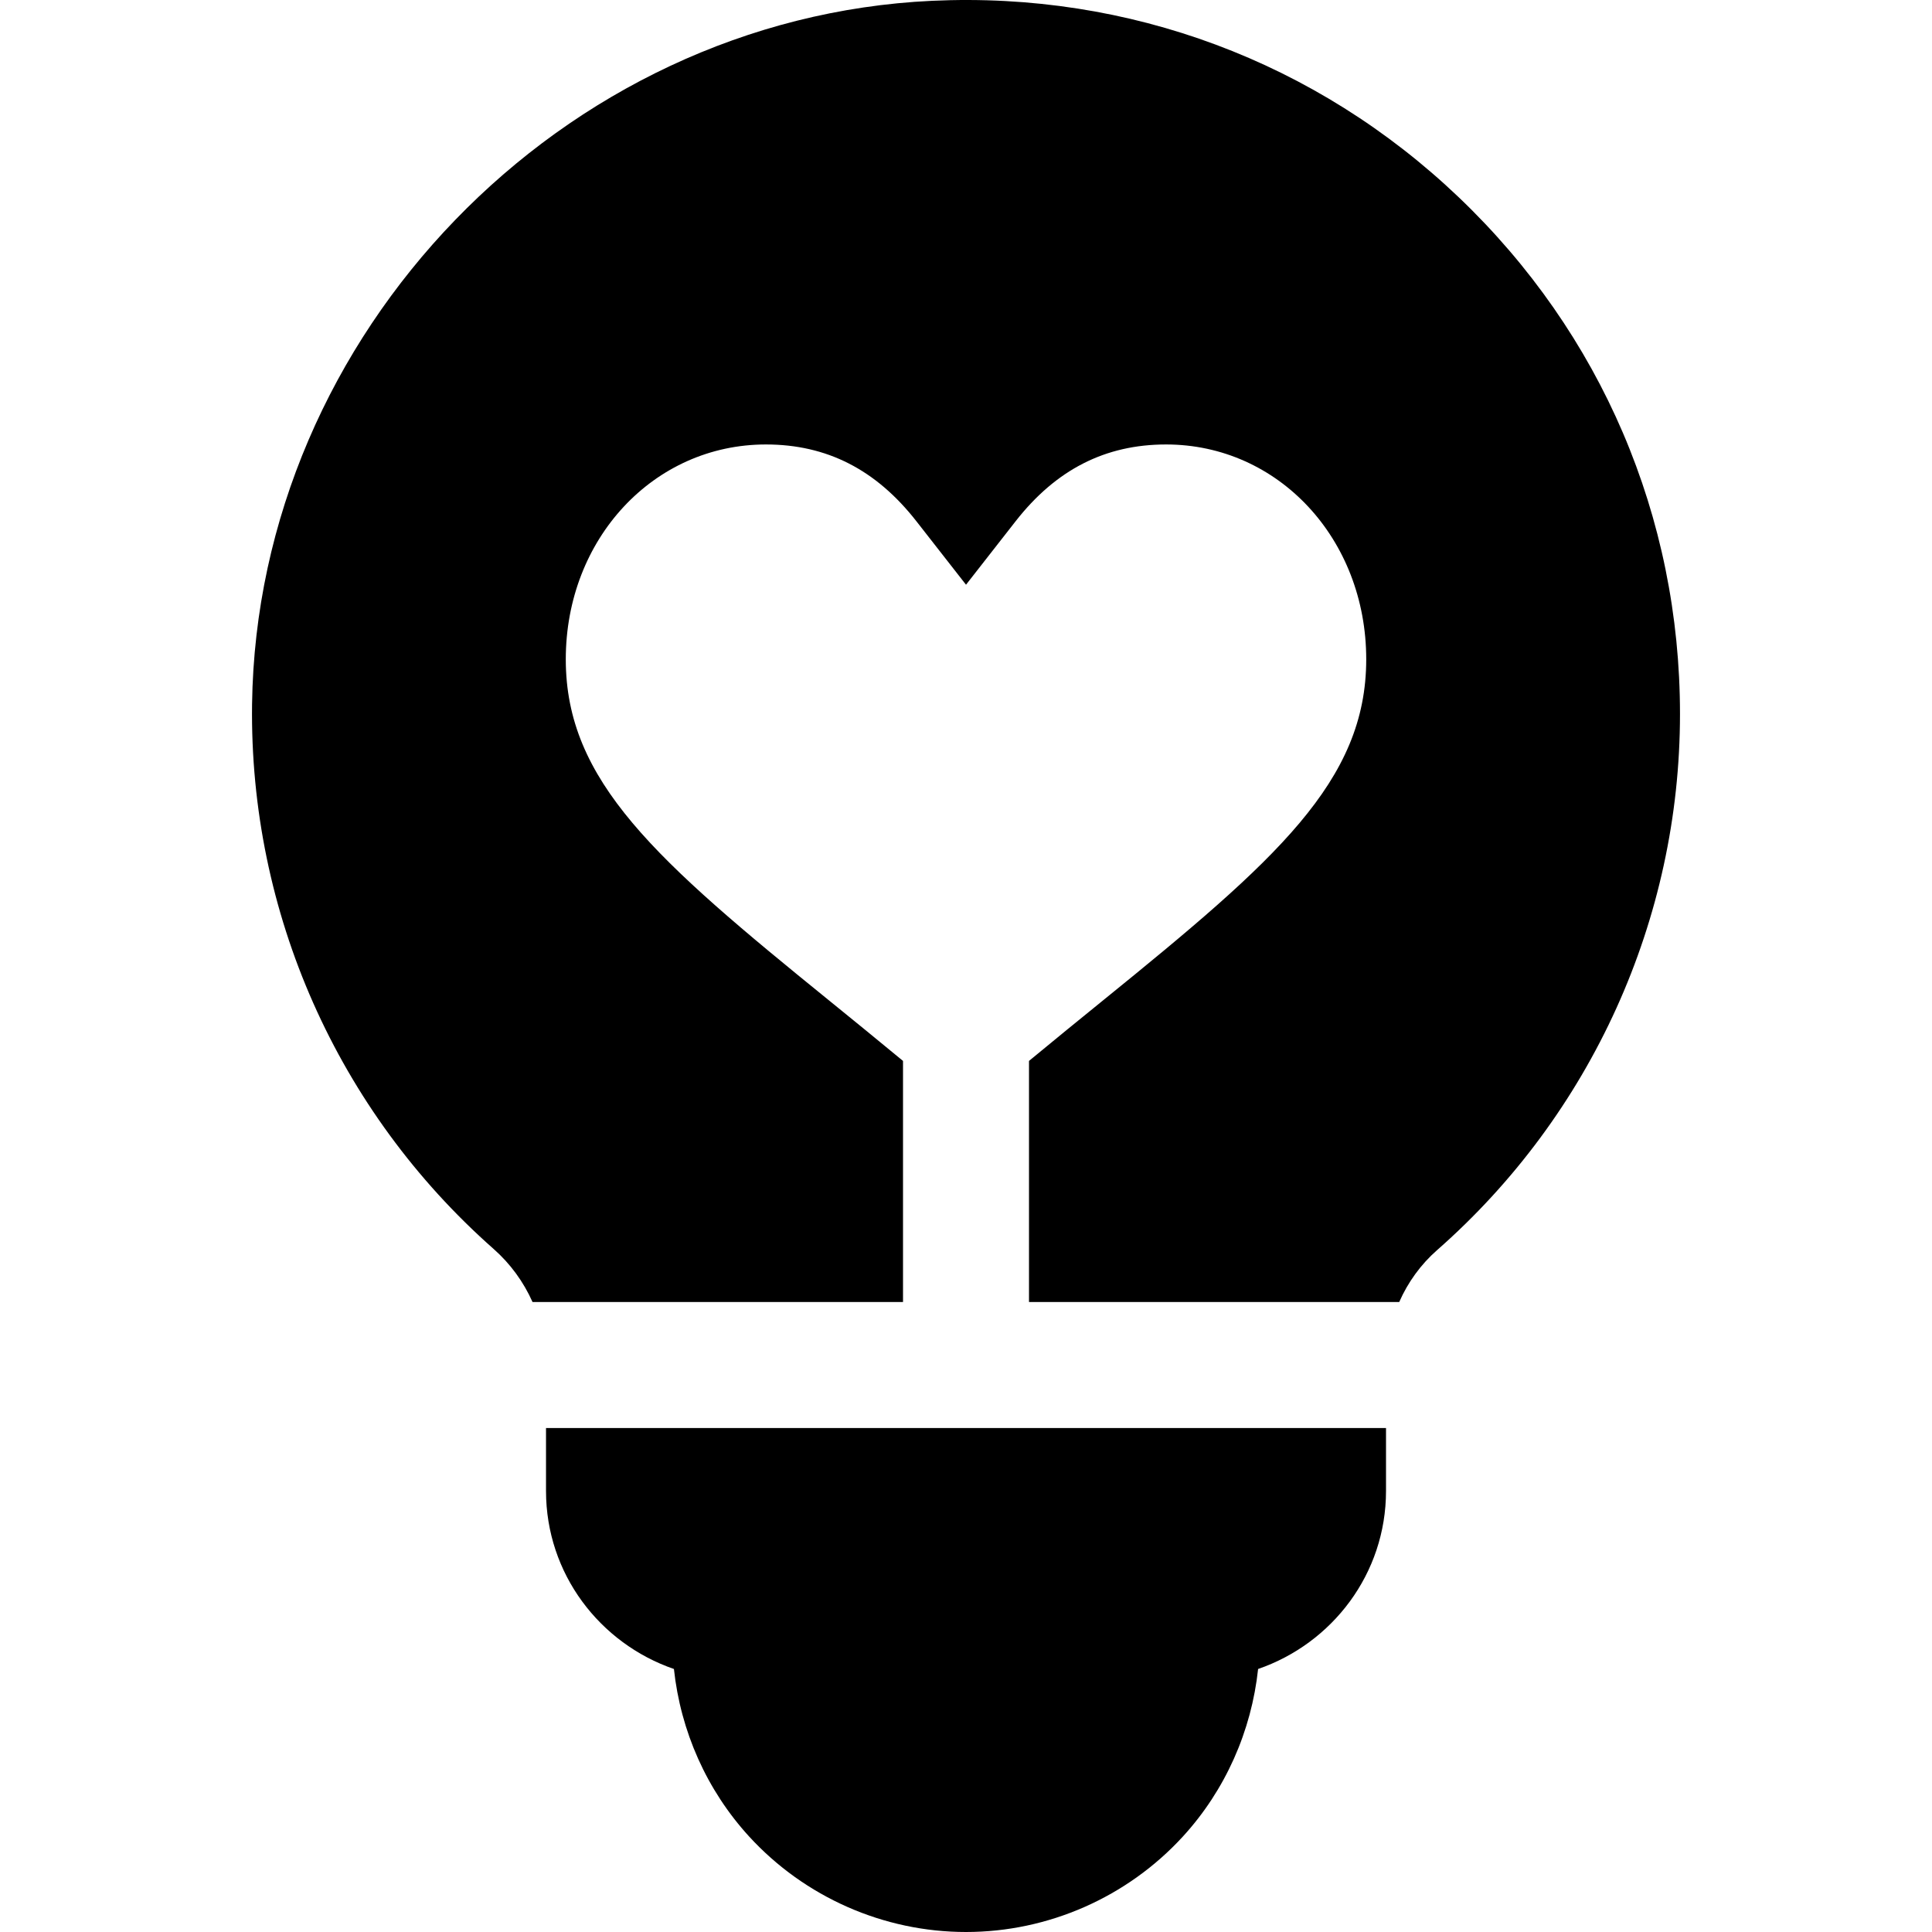<?xml version="1.0" encoding="iso-8859-1"?>
<!-- Uploaded to: SVG Repo, www.svgrepo.com, Generator: SVG Repo Mixer Tools -->
<svg fill="#000000" height="800px" width="800px" version="1.1" id="Layer_1" xmlns="http://www.w3.org/2000/svg" xmlns:xlink="http://www.w3.org/1999/xlink" 
	 viewBox="0 0 512 512" xml:space="preserve">
<g>
	<g>
		<path d="M386.643,52.337C348.873,16.293,299.188-2.218,246.992,0.212C148.961,4.771,68.125,88.395,66.799,186.623
			c-0.728,55.19,22.609,107.814,64.032,144.379c4.451,3.93,7.927,8.74,10.293,14.043h98.184v-63.89
			c-6.769-5.592-13.316-10.933-19.478-15.93c-45.999-37.293-69.891-58.168-69.891-90.504c0-31.924,23.293-56.934,53.031-56.934
			c16.13,0,29.174,6.653,39.88,20.342l13.152,16.826l13.152-16.826c10.706-13.69,23.75-20.342,39.88-20.342
			c29.739,0,53.031,25.011,53.031,56.934c0,32.337-23.891,53.212-69.674,90.33c-6.291,5.099-12.896,10.486-19.695,16.103v63.89
			h98.113c2.31-5.236,5.699-9.942,10.027-13.745c40.913-35.94,64.38-87.727,64.38-142.08
			C445.219,137.009,424.415,88.395,386.643,52.337z"/>
	</g>
</g>
<g>
	<g>
		<path d="M144.7,378.436v16.695c0,21.923,14.246,40.397,33.897,47.168c1.765,16.447,8.656,32.082,19.928,44.391
			C213.253,502.771,234.199,512,256.004,512c21.804,0,42.749-9.228,57.478-25.309c11.272-12.308,18.162-27.944,19.928-44.391
			c19.652-6.771,33.897-25.245,33.897-47.168v-16.695H144.7z"/>
	</g>
</g>
</svg>